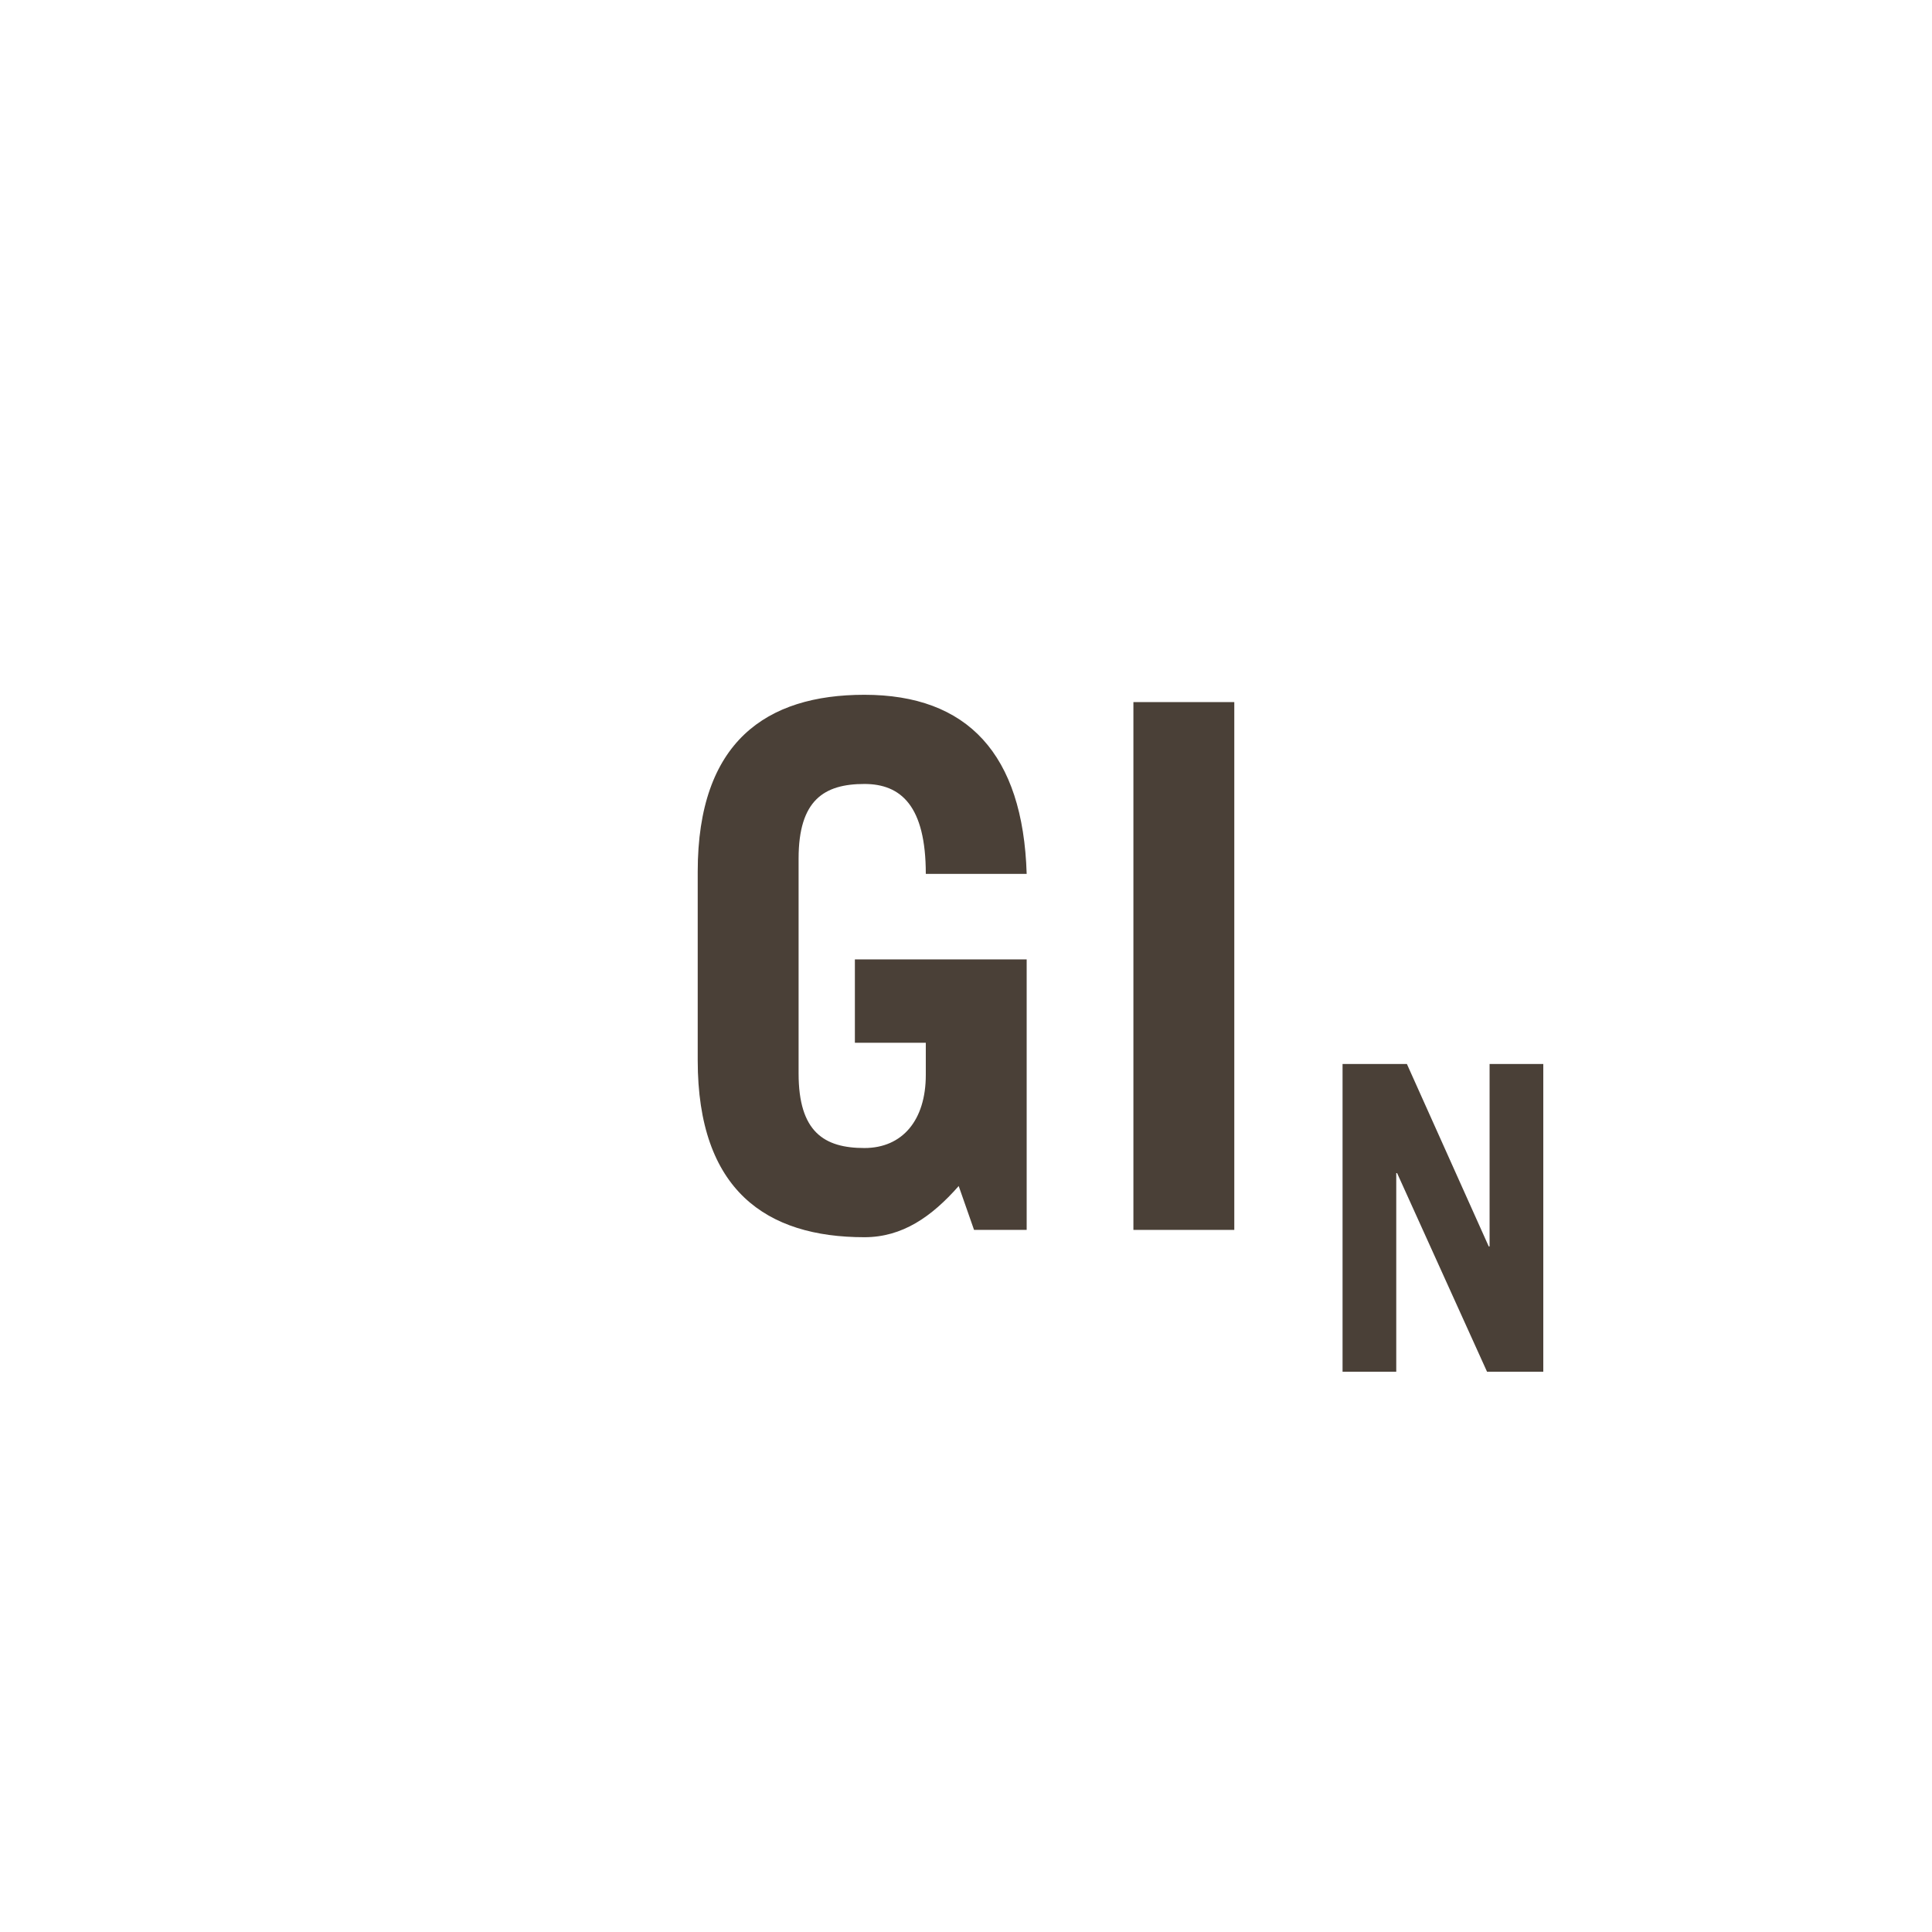 <svg viewBox="0 0 500 500" xmlns="http://www.w3.org/2000/svg" data-name="Ebene 1" id="Ebene_1"><defs><style>.cls-1{fill:#4a4037;}</style></defs><title>GI-N</title><polygon points="385.504 275.365 385.504 322.573 385.283 322.573 364.106 275.365 347.452 275.365 347.452 355 361.349 355 361.349 303.6 361.569 303.6 384.842 355 399.402 355 399.402 275.365 385.504 275.365" class="cls-1"></polygon><path d="M223.704,202.89c9.459,0,15.892,5.677,15.892,23.271h26.106c-.944-31.026-15.323-46.351-41.998-46.351-25.353,0-43.137,12.108-43.137,45.784v48.811c0,33.675,17.784,45.784,43.137,45.784,9.837,0,17.405-5.297,24.405-13.245l3.974,11.353h13.619v-70h-44.459v21.567h18.353v8.324c0,11.73-6.055,18.919-15.892,18.919-10.407,0-17.028-4.162-17.028-19.297v-55.621c0-15.137,6.621-19.299,17.028-19.299" class="cls-1"></path><rect height="136.596" width="26.109" y="181.701" x="293.324" class="cls-1"></rect></svg>